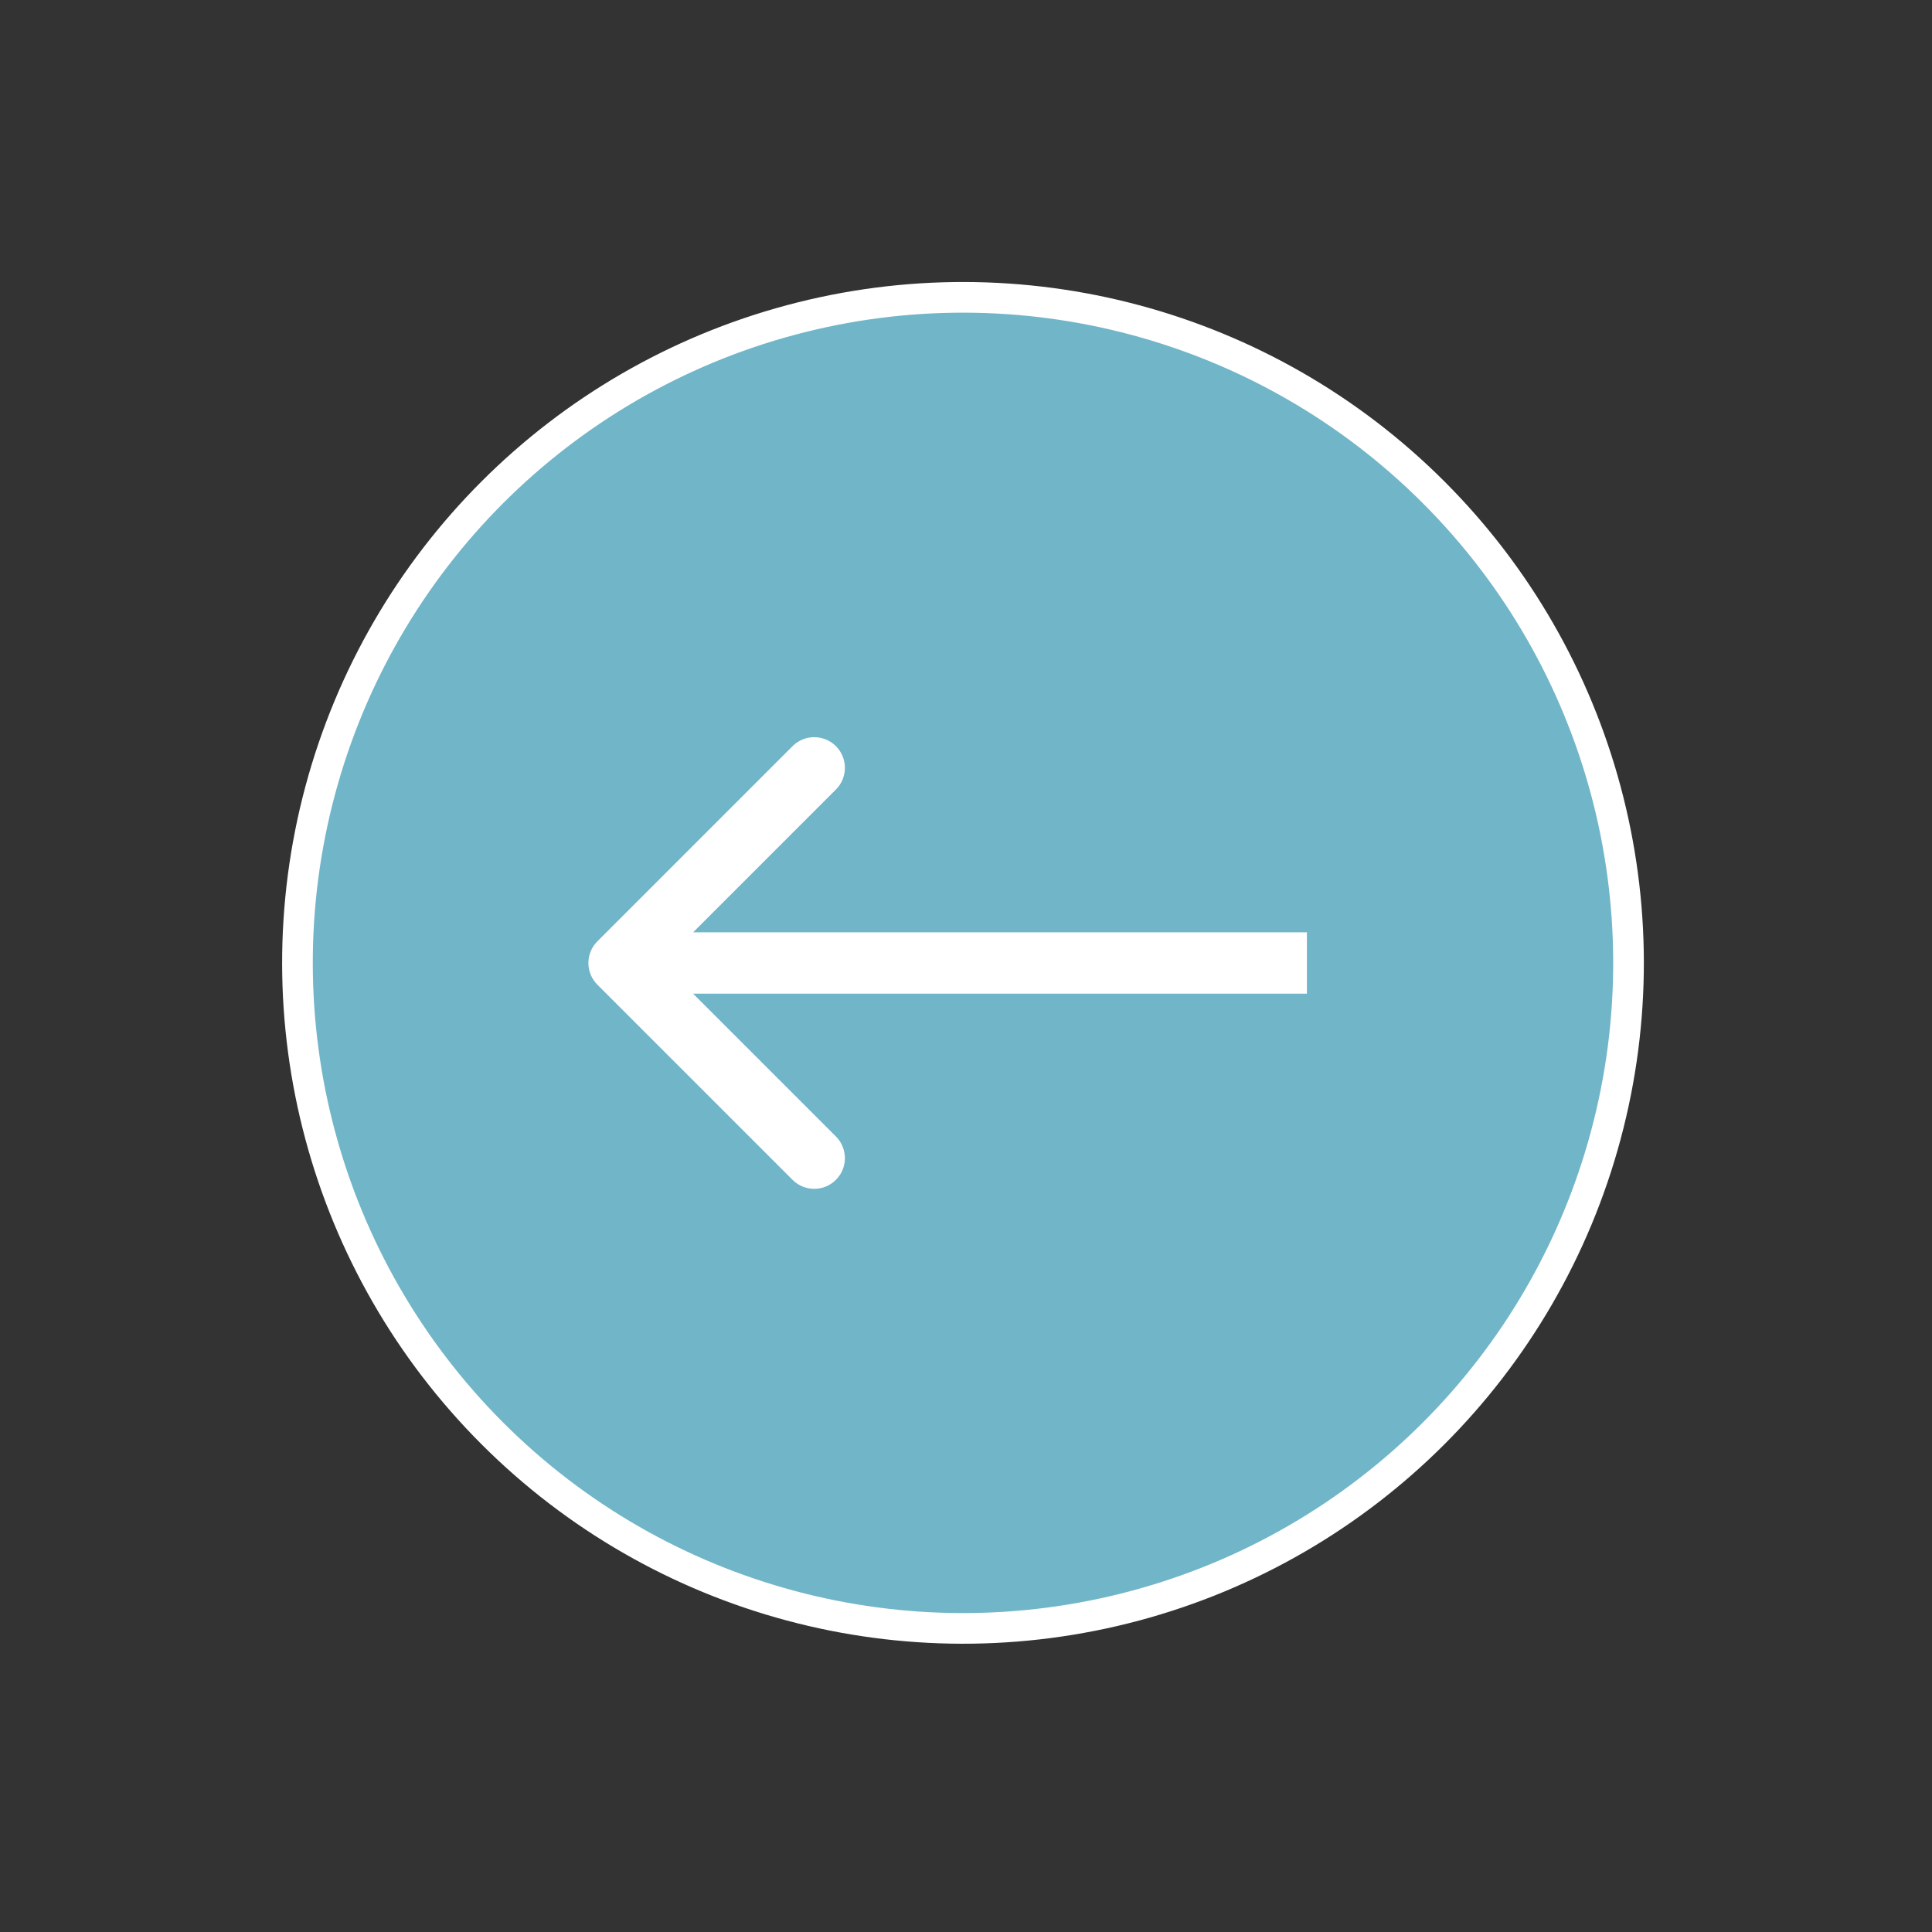 <?xml version="1.0" encoding="UTF-8"?> <svg xmlns="http://www.w3.org/2000/svg" width="63" height="63" viewBox="0 0 63 63" fill="none"><rect x="0" y="0" width="63" height="63" fill="#333333" stroke="none"/><circle cx="22.205" cy="22.205" r="21.705" transform="matrix(-0.707 0.707 0.707 0.707 31.402 0)" fill="#71B5C8" stroke="white"></circle><path d="M19.48 32.109C19.089 31.719 19.089 31.086 19.48 30.695L25.844 24.331C26.234 23.941 26.868 23.941 27.258 24.331C27.649 24.722 27.649 25.355 27.258 25.745L21.601 31.402L27.258 37.059C27.649 37.45 27.649 38.083 27.258 38.473C26.868 38.864 26.234 38.864 25.844 38.473L19.48 32.109ZM42.617 32.402H20.187V30.402H42.617V32.402Z" fill="white"></path></svg> 
